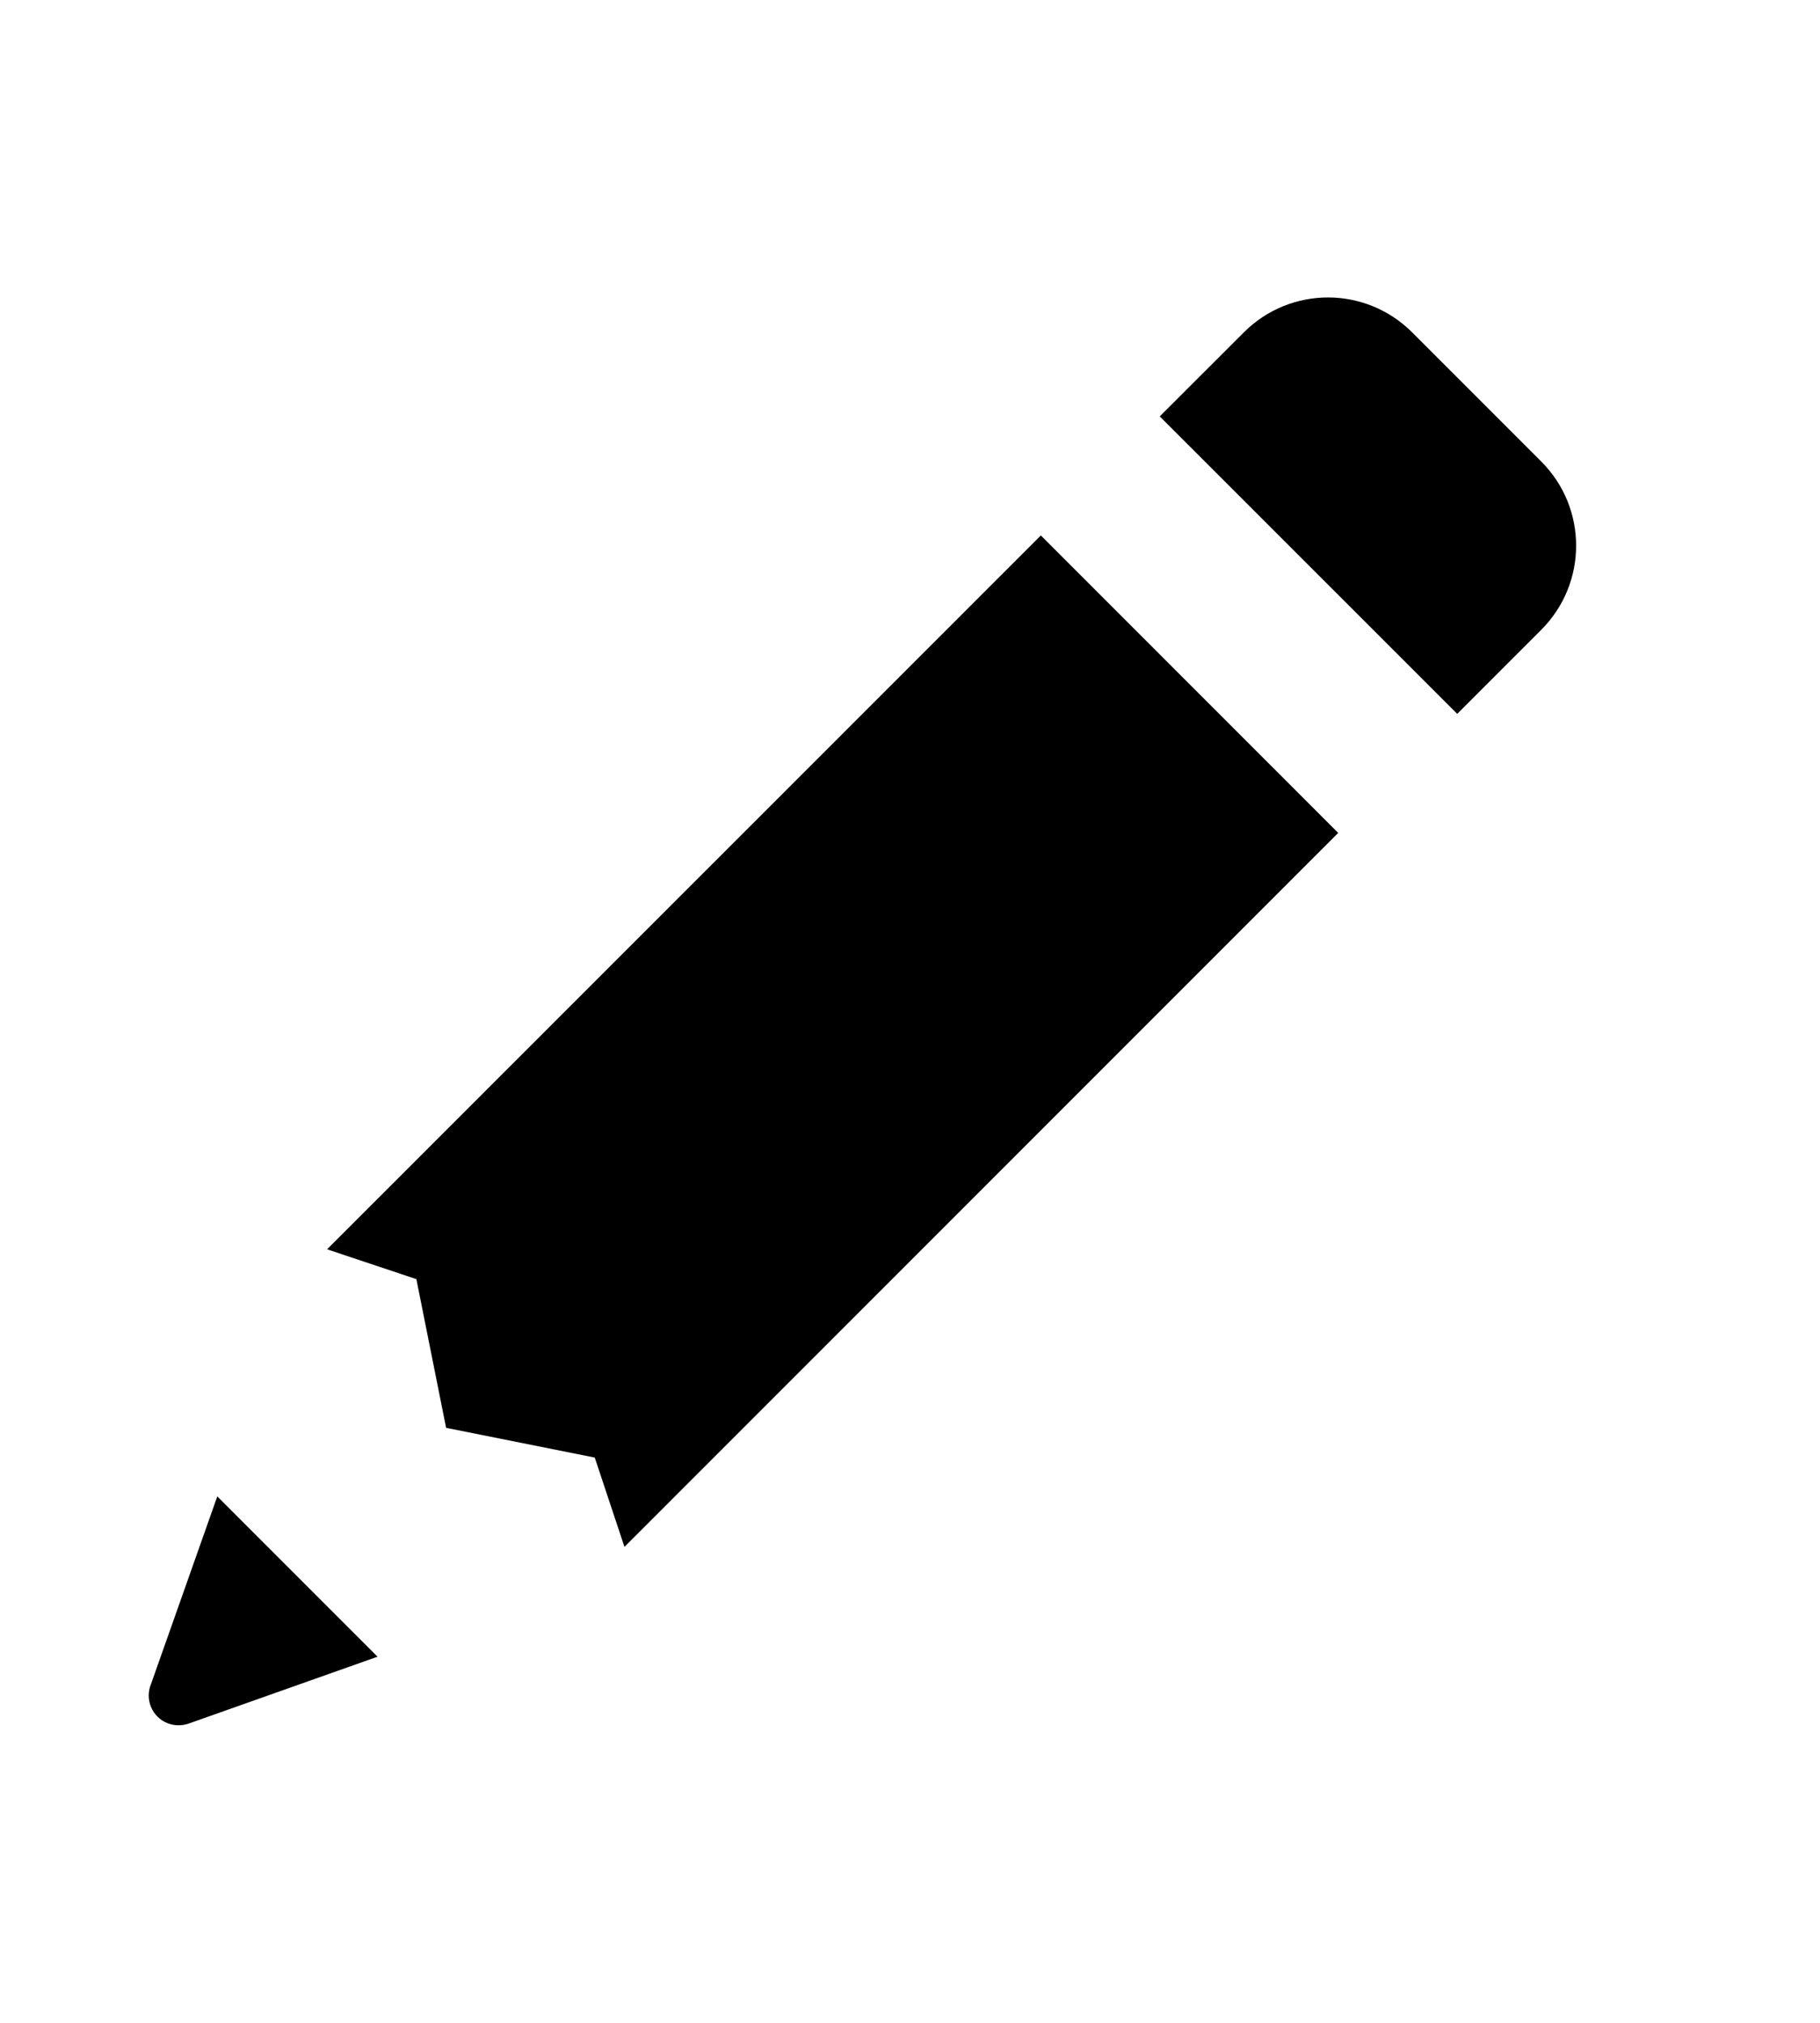 <?xml version="1.0" encoding="UTF-8"?> <svg xmlns="http://www.w3.org/2000/svg" width="18" height="20" viewBox="0 0 18 20" fill="none"><path d="M13.134 2.941C12.833 2.941 12.532 3.056 12.302 3.286L11.47 4.117L14.412 7.058L15.243 6.227C15.703 5.767 15.703 5.023 15.243 4.563L13.966 3.286C13.736 3.056 13.435 2.941 13.134 2.941ZM10.294 5.294L3.235 12.352L4.118 12.647L4.412 14.117L5.882 14.411L6.176 15.294L13.235 8.235L10.294 5.294ZM2.149 14.795L1.493 16.652C1.478 16.687 1.471 16.726 1.471 16.764C1.471 16.842 1.502 16.917 1.557 16.972C1.612 17.027 1.687 17.058 1.765 17.058C1.801 17.058 1.838 17.052 1.872 17.039L3.734 16.38L2.149 14.795Z" fill="black"></path></svg> 